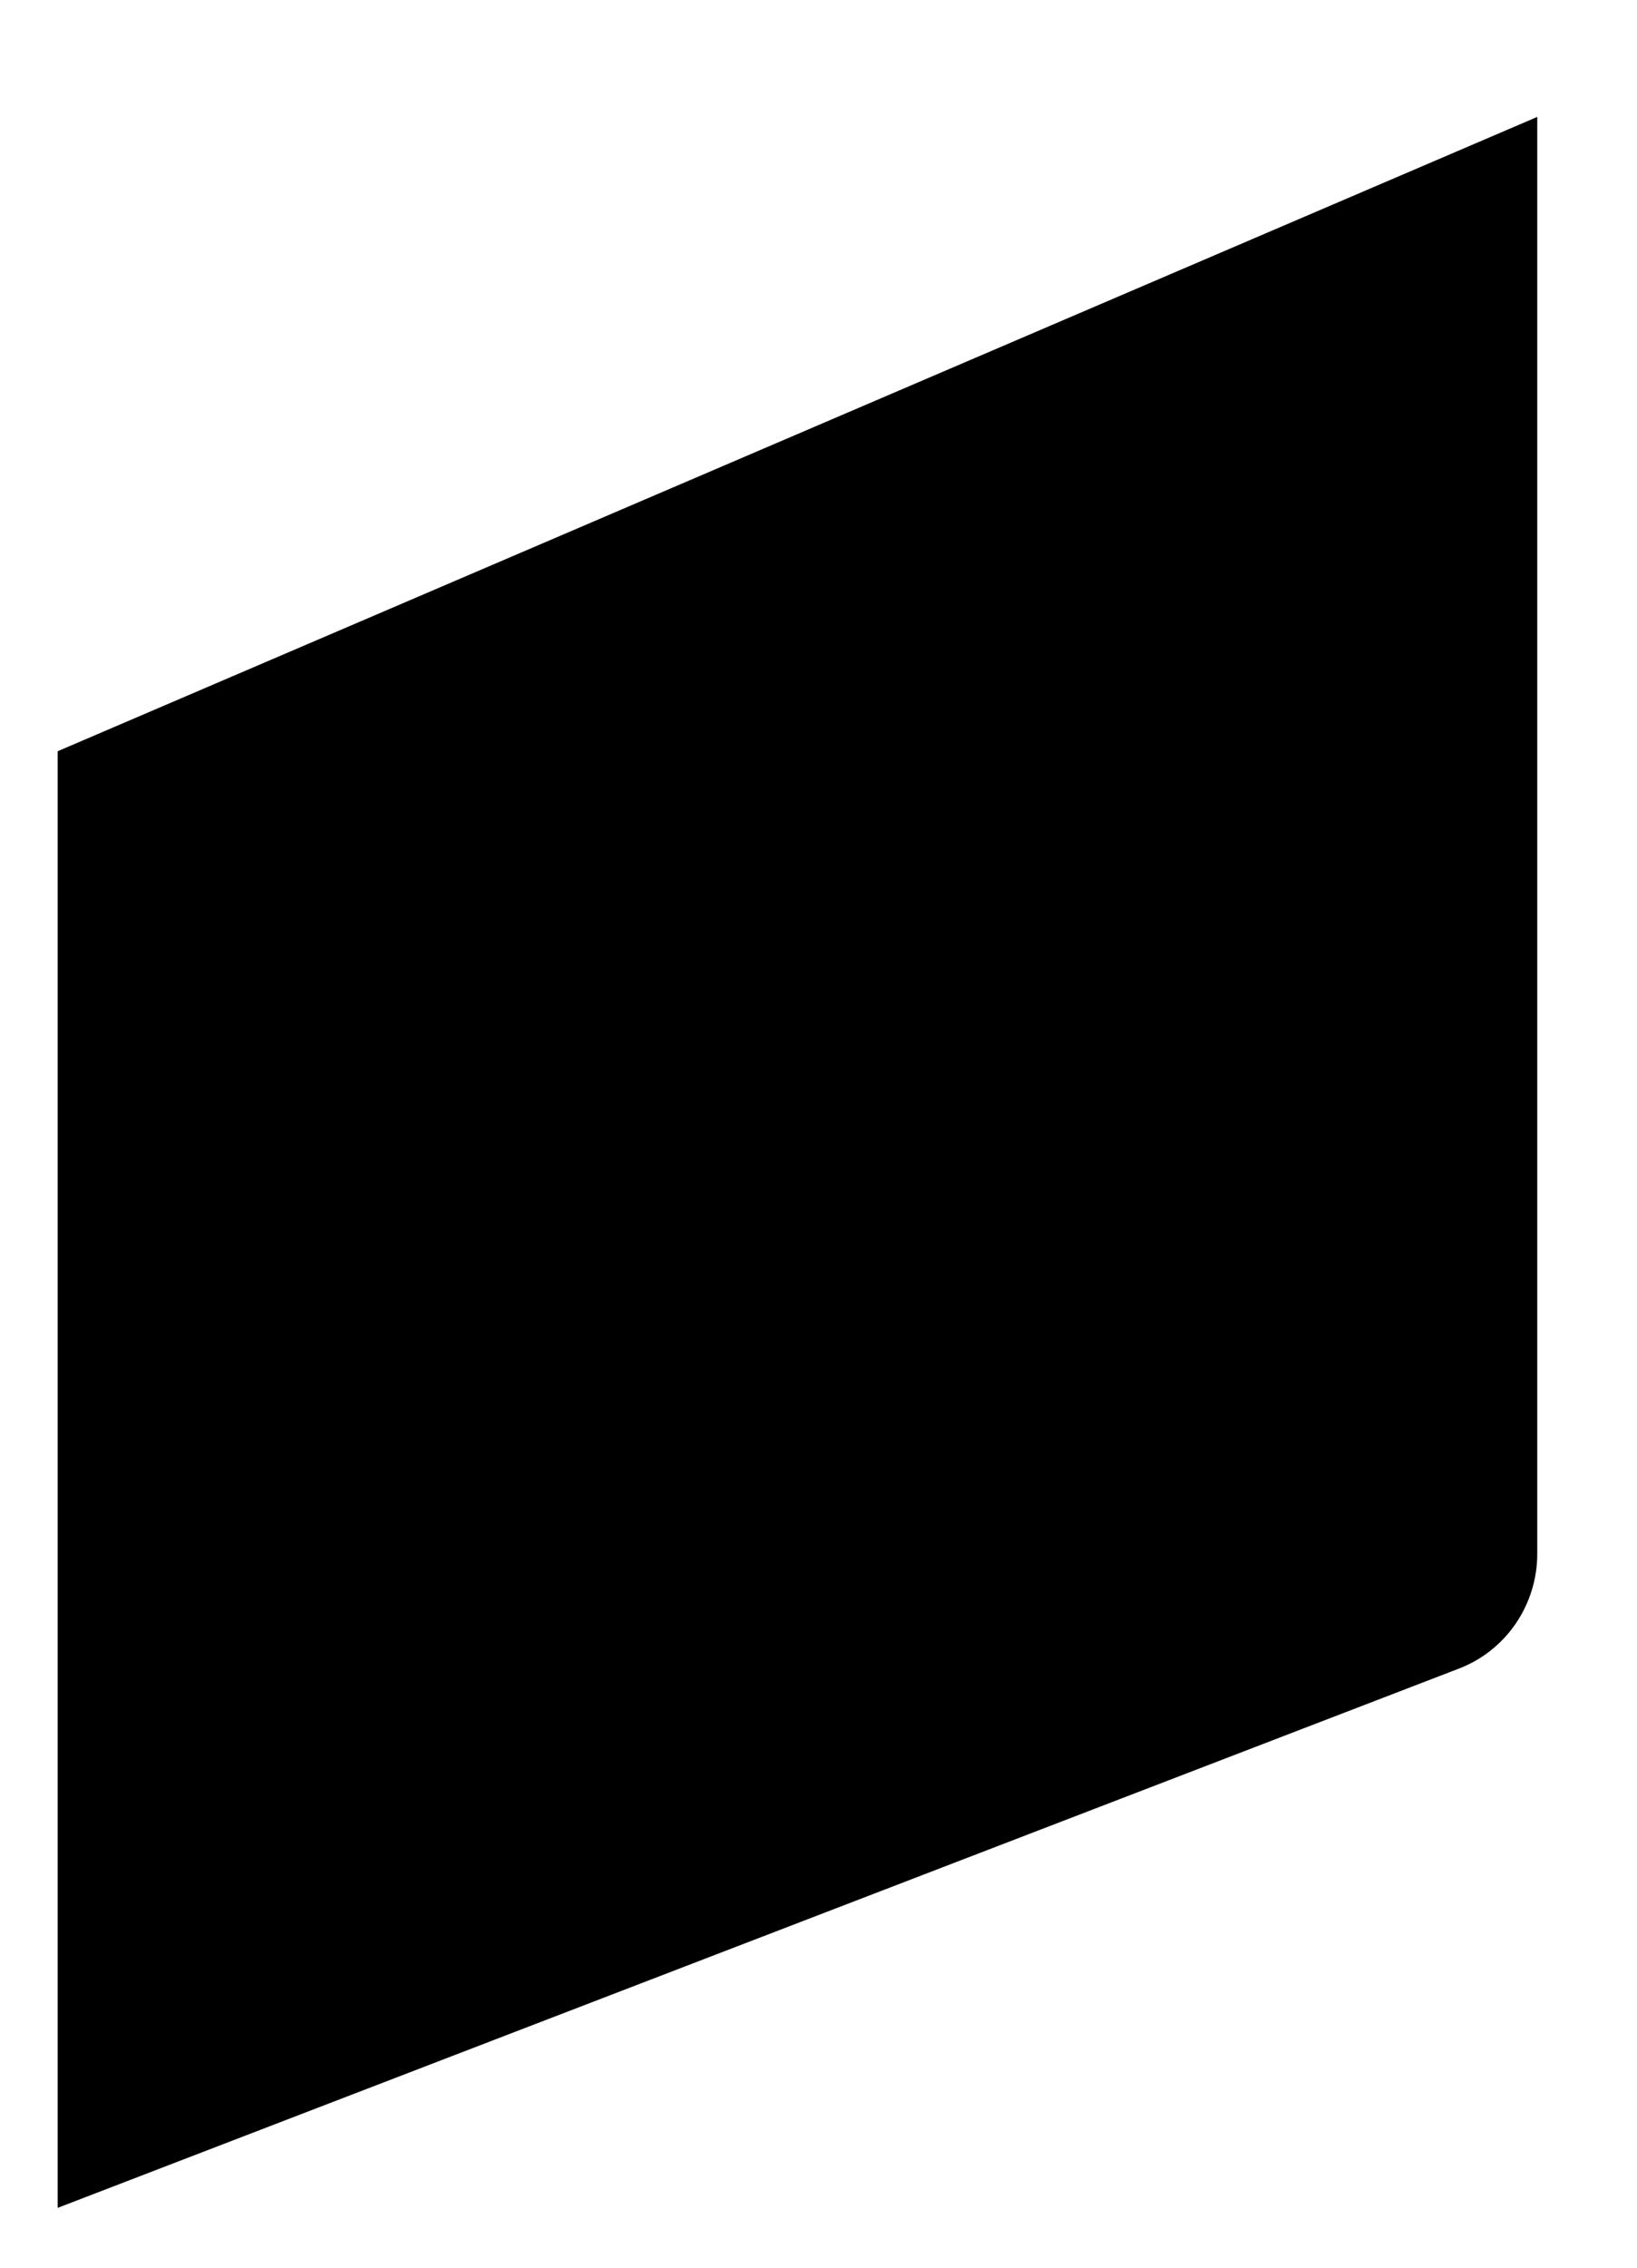 <svg xmlns="http://www.w3.org/2000/svg" width="13" height="18" viewBox="0 0 13 18" fill="none"><path d="M0.458 5.963V17.525L11.582 13.246C11.96 13.103 12.208 12.738 12.208 12.333V0.928L0.458 5.963Z" fill="black"></path></svg>